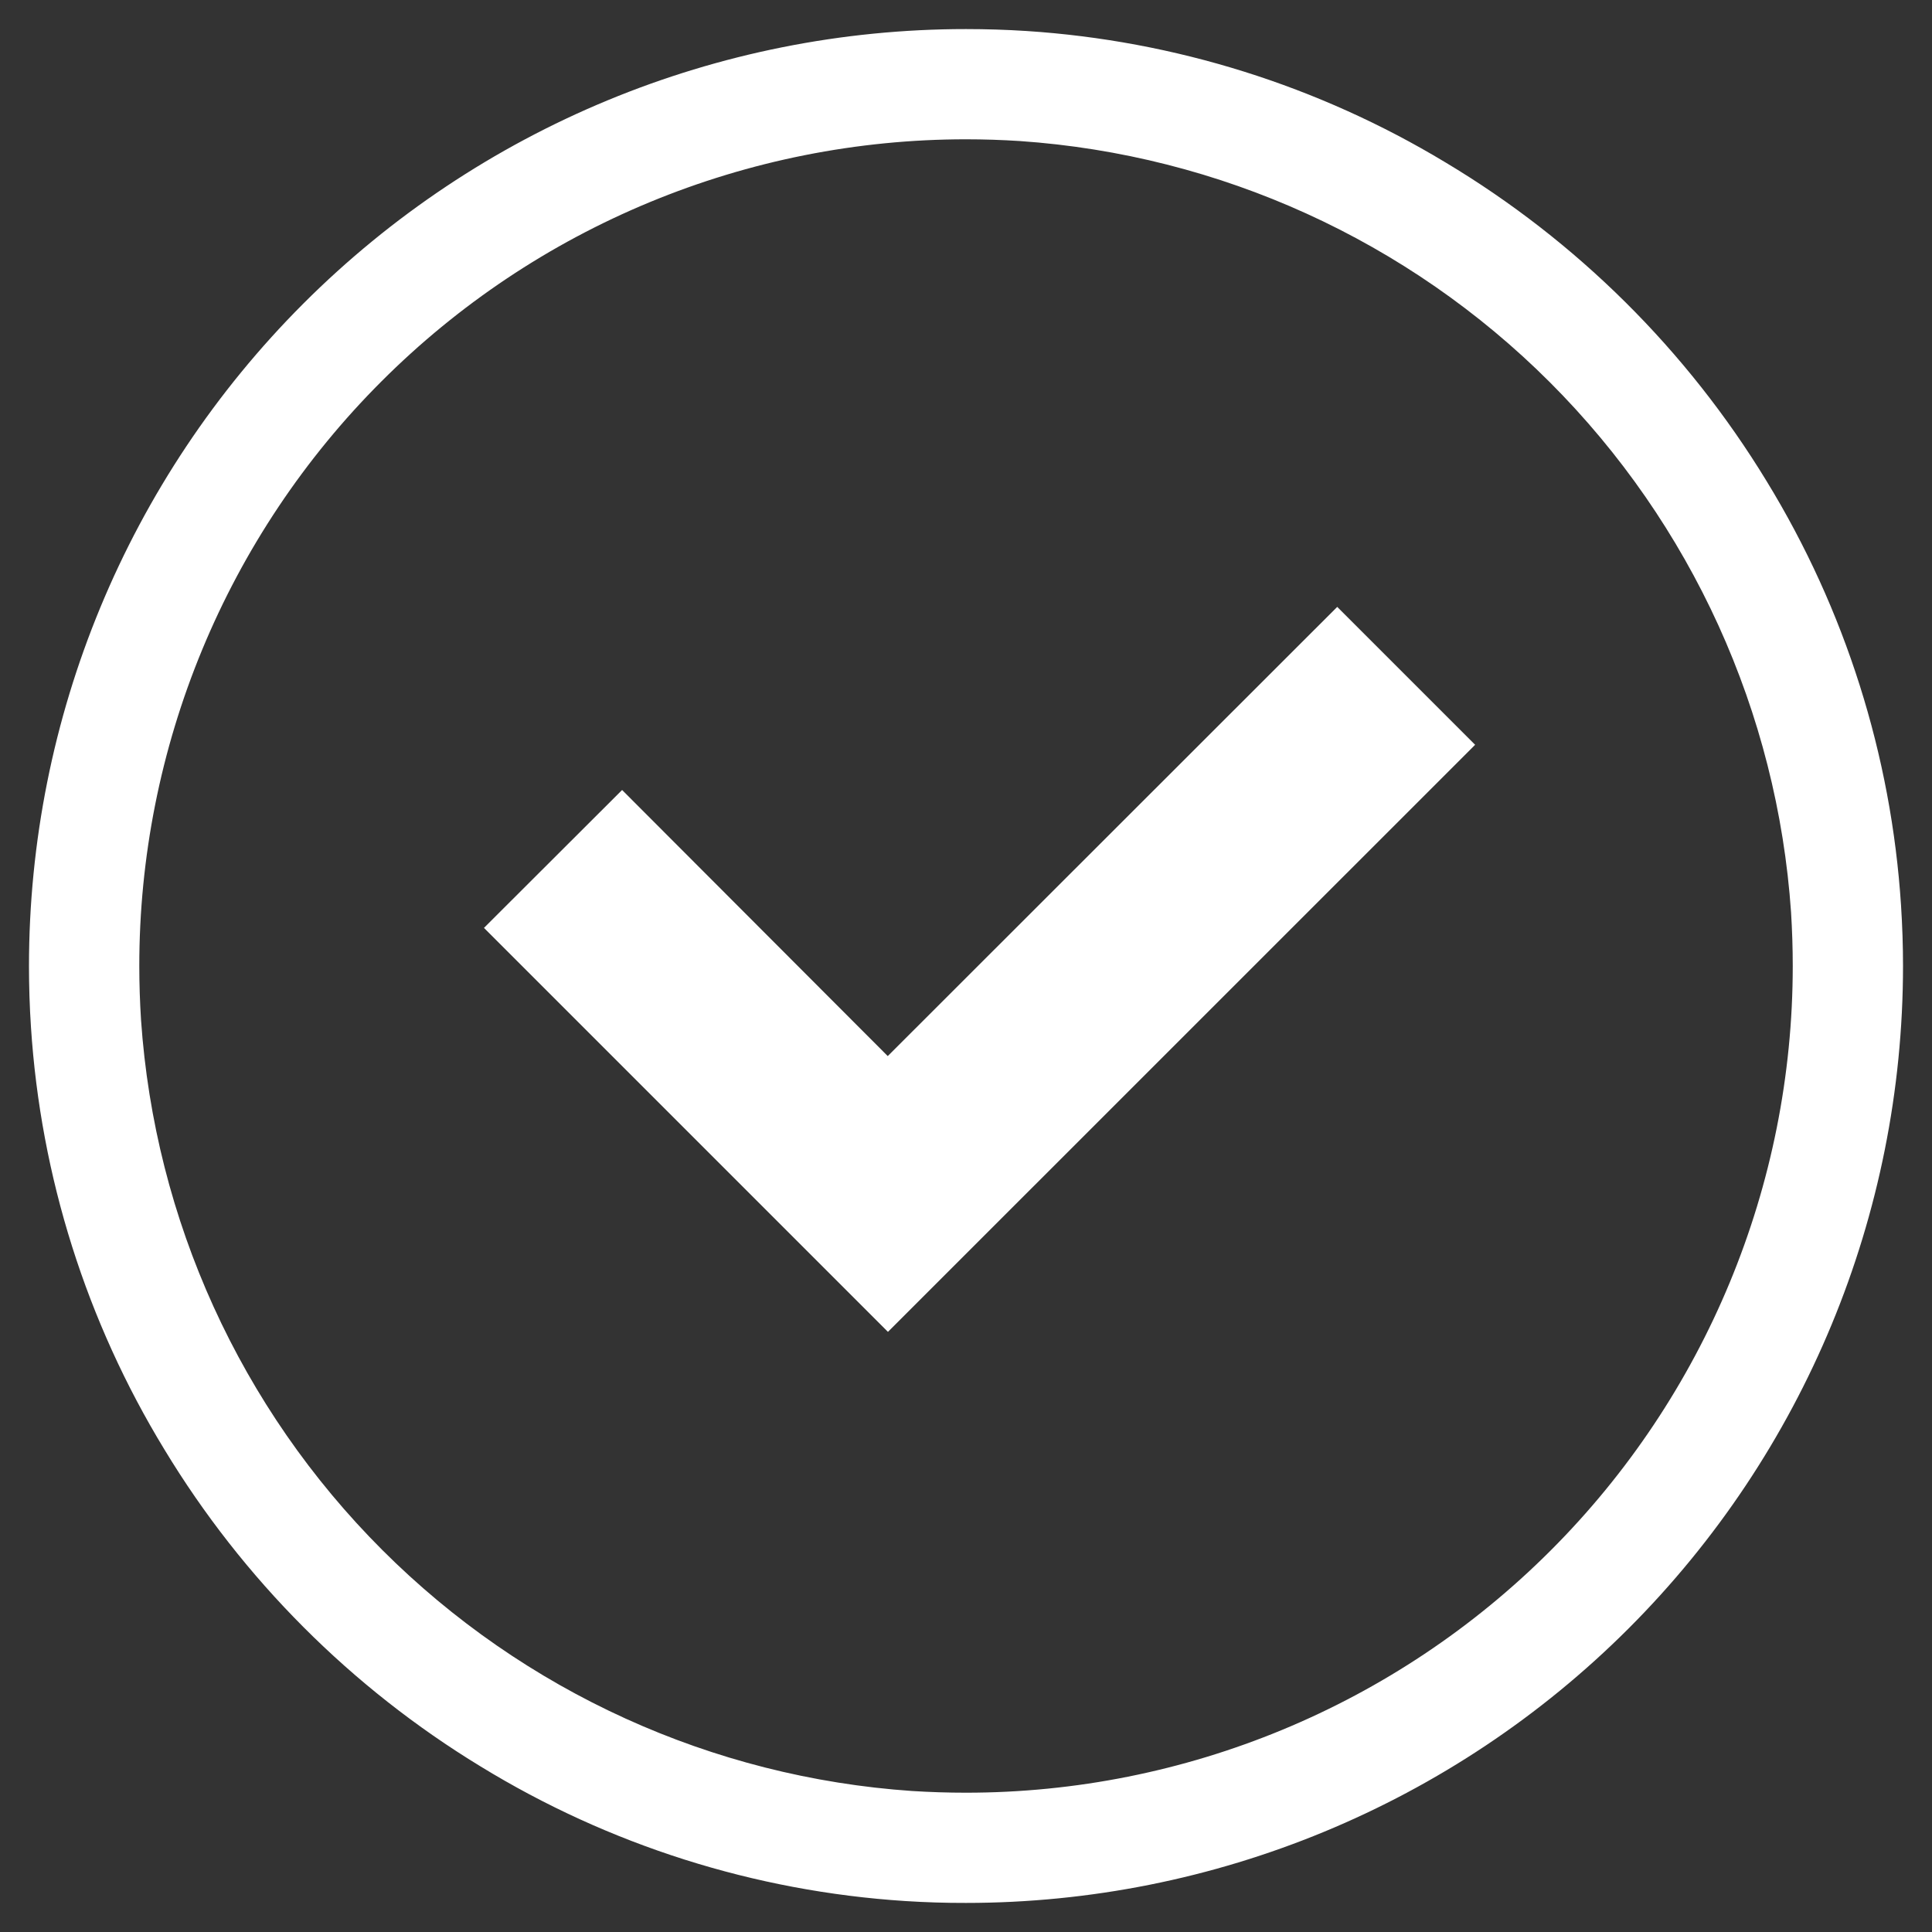 <svg width="40" height="40" viewBox="0 0 40 40" fill="none" xmlns="http://www.w3.org/2000/svg">
<rect x="0" y="0" width="40" height="40" fill="#333333" stroke="none"/>
<path d="M39.359 18.747C39.158 15.636 38.203 12.621 36.576 9.962C34.928 7.255 32.645 4.989 29.926 3.362C27.295 1.775 24.321 0.842 21.255 0.642C20.834 0.615 20.416 0.602 20 0.602C14.854 0.602 9.92 2.646 6.282 6.284C2.644 9.922 0.6 14.857 0.6 20.002C0.6 20.419 0.613 20.839 0.641 21.263C0.841 24.36 1.789 27.362 3.405 30.012C5.027 32.692 7.272 34.942 9.948 36.571C12.608 38.201 15.627 39.158 18.741 39.359C19.163 39.386 19.583 39.399 19.999 39.398C25.143 39.398 30.077 37.355 33.716 33.718C37.354 30.08 39.398 25.147 39.4 20.002C39.4 19.586 39.386 19.168 39.359 18.747ZM2.884 20.002C2.883 17.754 3.326 15.528 4.186 13.451C5.046 11.374 6.306 9.487 7.896 7.898C9.485 6.308 11.372 5.047 13.449 4.187C15.526 3.327 17.752 2.884 20 2.884C20.368 2.884 20.739 2.896 21.113 2.92C25.254 3.205 29.152 4.979 32.088 7.914C35.023 10.849 36.797 14.748 37.082 18.889C37.105 19.262 37.117 19.634 37.117 20.003C37.116 24.542 35.312 28.895 32.102 32.104C28.892 35.314 24.539 37.116 20 37.116C19.63 37.116 19.259 37.104 18.886 37.081C14.745 36.797 10.848 35.024 7.913 32.089C4.978 29.155 3.204 25.258 2.92 21.117C2.896 20.741 2.884 20.369 2.884 20.002Z" fill="white"/>
<path d="M30.532 15.429L30.541 15.42L27.686 12.565L18.38 21.865L12.88 16.356L10.02 19.211L18.384 27.575L30.532 15.429Z" fill="white"/>
</svg>
